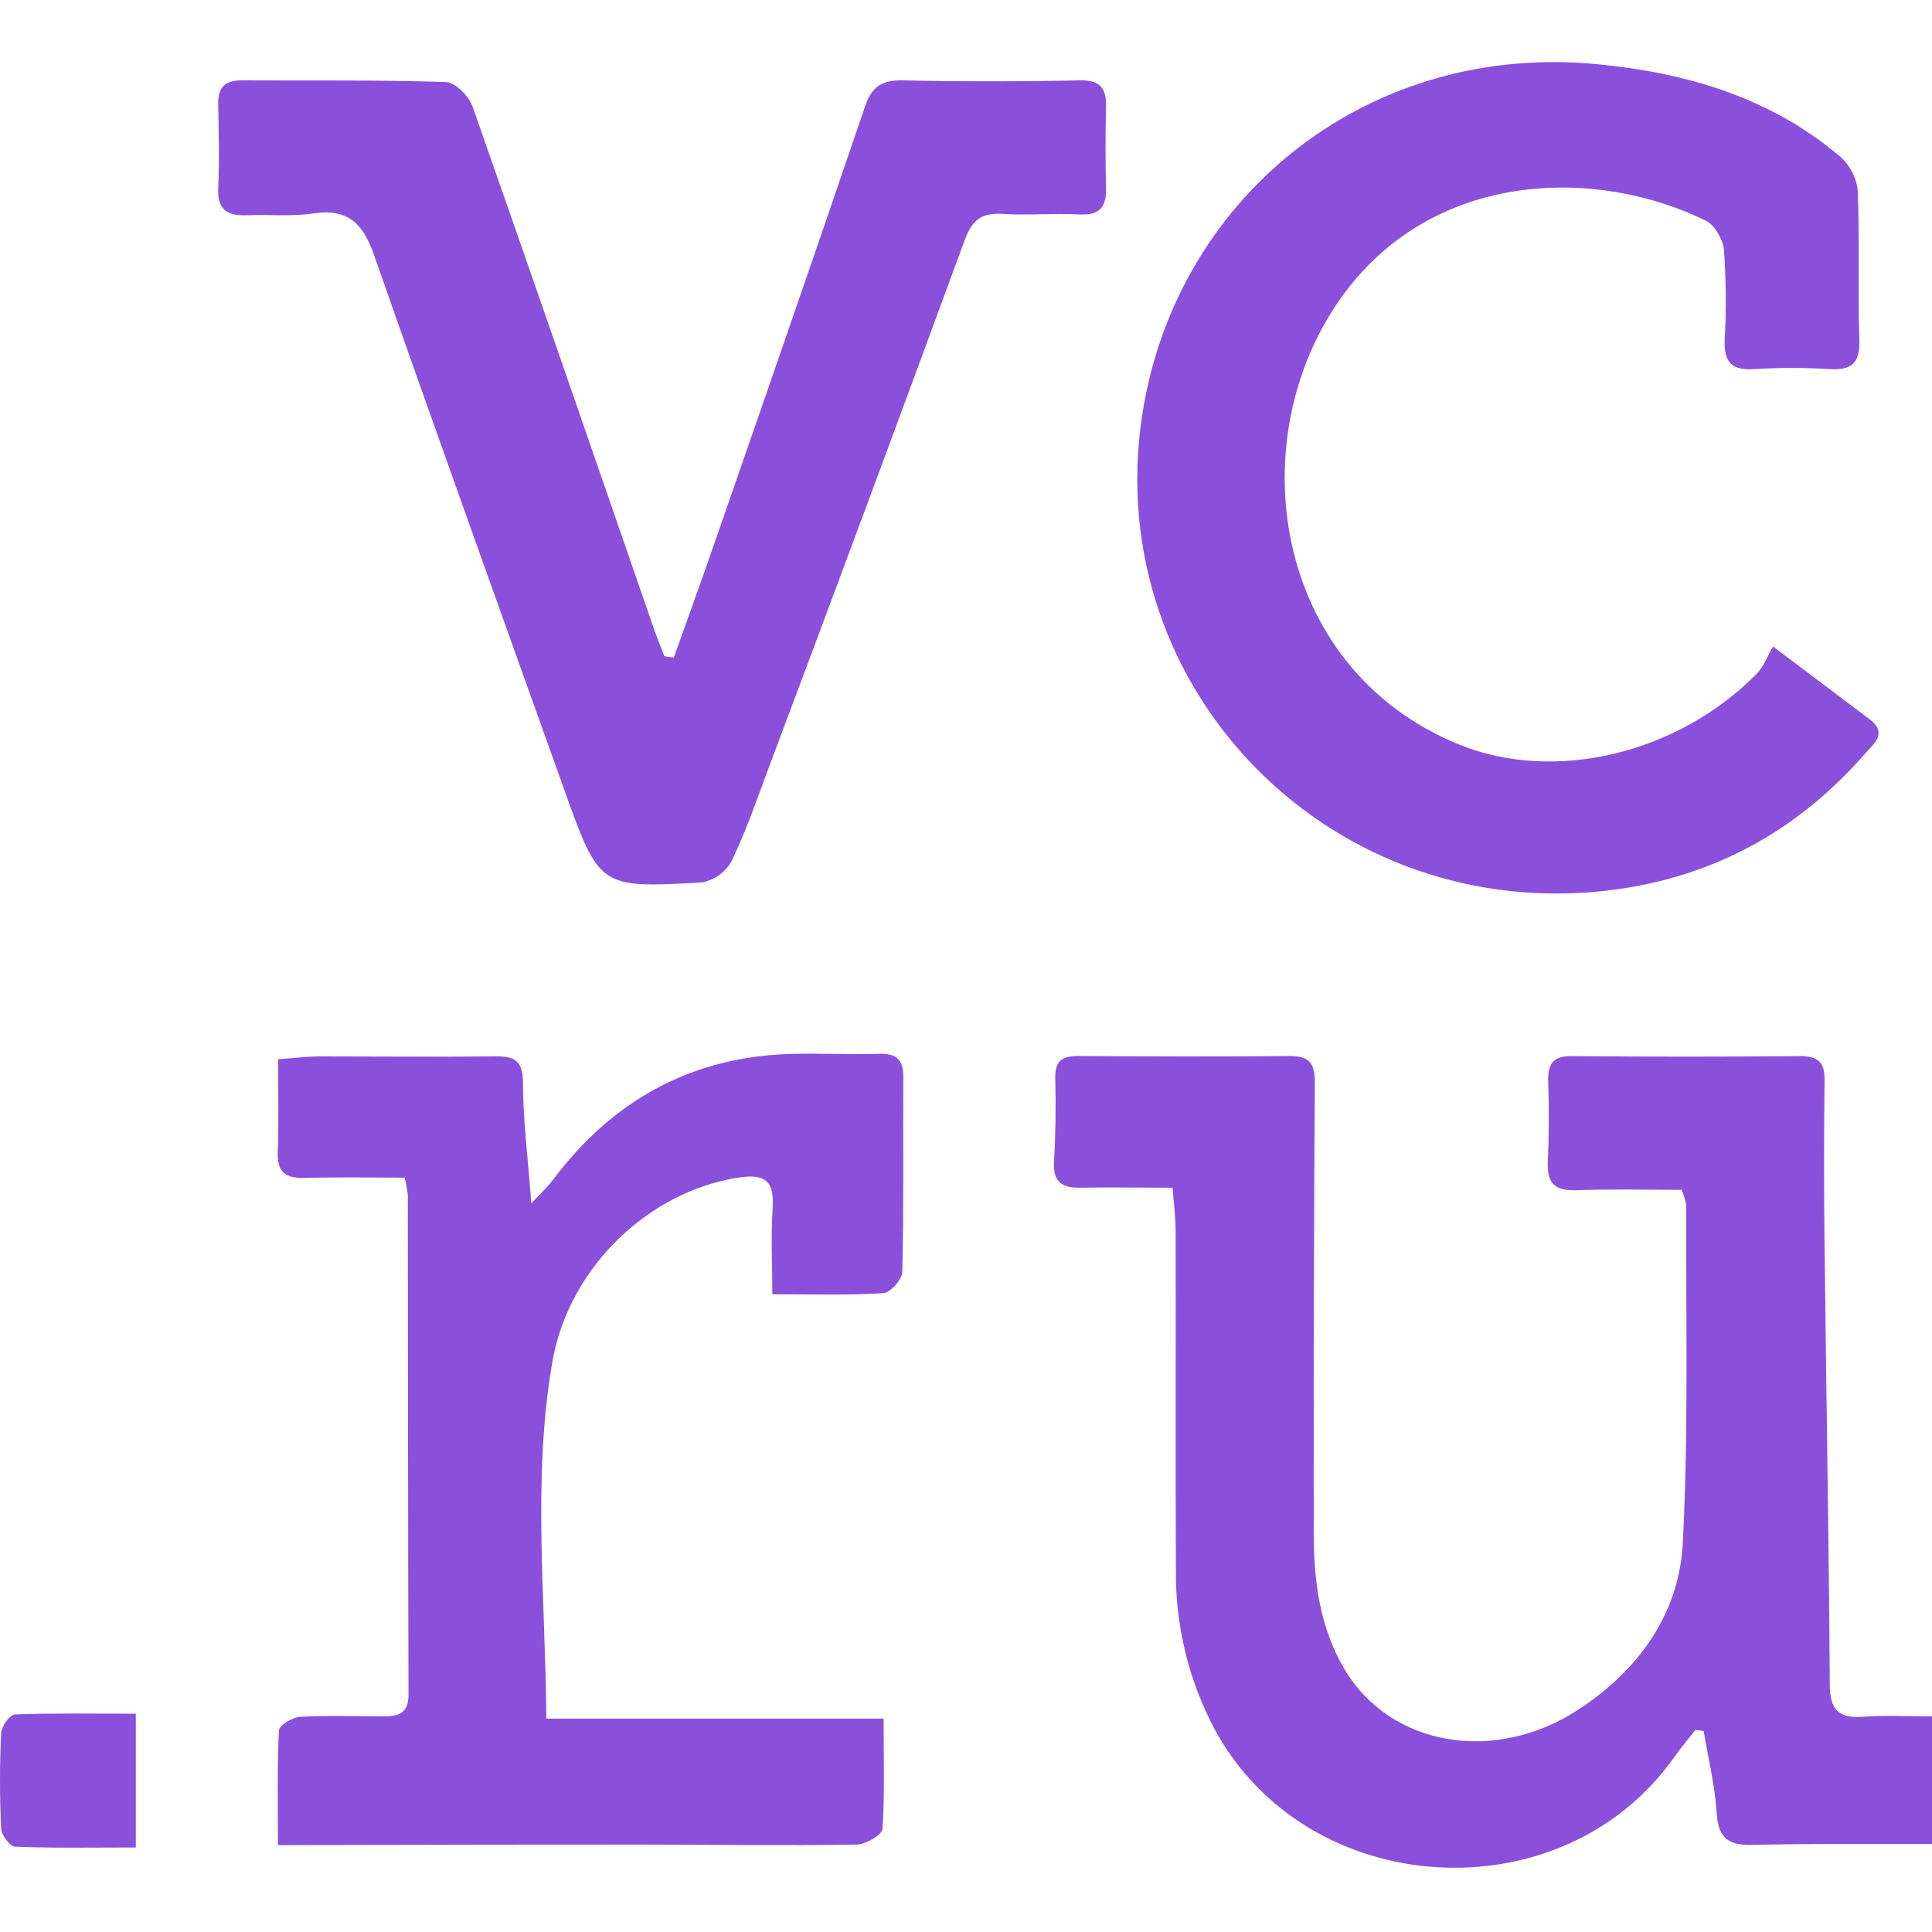 <?xml version="1.0" encoding="UTF-8"?> <svg xmlns="http://www.w3.org/2000/svg" width="20" height="20" viewBox="0 0 20 20" fill="none"><g clip-path="url(#clip0_743_830)"><path d="M17.407 12.317C17.034 12.317 16.673 12.308 16.315 12.321C16.098 12.329 16.014 12.25 16.023 12.034C16.035 11.755 16.037 11.474 16.027 11.195C16.022 11.013 16.076 10.931 16.272 10.933C17.06 10.94 17.848 10.94 18.636 10.933C18.823 10.933 18.891 10.999 18.888 11.187C18.881 11.757 18.881 12.327 18.888 12.898C18.905 14.411 18.932 15.924 18.942 17.437C18.942 17.695 19.028 17.791 19.284 17.772C19.509 17.755 19.738 17.768 20.001 17.768V19.088H19.42C18.995 19.088 18.57 19.088 18.145 19.098C17.91 19.105 17.788 19.041 17.772 18.778C17.755 18.49 17.684 18.205 17.636 17.918L17.55 17.909C17.479 18 17.404 18.089 17.336 18.184C16.172 19.84 13.533 19.677 12.574 17.901C12.306 17.397 12.168 16.833 12.173 16.262C12.167 15.09 12.173 13.918 12.17 12.747C12.17 12.604 12.151 12.462 12.139 12.295C11.803 12.295 11.495 12.29 11.188 12.295C10.998 12.299 10.899 12.24 10.911 12.029C10.928 11.739 10.931 11.448 10.924 11.158C10.92 10.971 11.008 10.93 11.173 10.932C11.899 10.937 12.625 10.939 13.351 10.932C13.554 10.932 13.612 11.005 13.611 11.208C13.6 12.764 13.599 14.319 13.6 15.875C13.6 16.366 13.662 16.85 13.918 17.279C14.394 18.081 15.477 18.265 16.345 17.694C16.967 17.285 17.384 16.704 17.421 15.964C17.48 14.806 17.451 13.643 17.456 12.48C17.447 12.424 17.431 12.369 17.407 12.317Z" fill="#8A50DB"></path><path d="M18.354 6.692C18.744 6.986 19.048 7.216 19.353 7.445C19.547 7.591 19.396 7.7 19.308 7.801C18.583 8.631 17.673 9.113 16.575 9.226C13.685 9.521 11.326 7.024 11.845 4.17C12.243 1.987 14.194 0.437 16.538 0.665C17.457 0.754 18.327 1.008 19.049 1.621C19.15 1.71 19.215 1.834 19.231 1.968C19.252 2.486 19.231 3.005 19.248 3.524C19.254 3.759 19.168 3.835 18.936 3.821C18.678 3.805 18.418 3.805 18.159 3.821C17.926 3.837 17.845 3.749 17.854 3.52C17.871 3.21 17.868 2.9 17.847 2.591C17.838 2.482 17.752 2.331 17.66 2.285C16.516 1.725 14.857 1.766 13.913 3.041C12.826 4.512 13.158 6.916 15.106 7.708C16.087 8.107 17.367 7.807 18.186 6.974C18.259 6.899 18.296 6.792 18.354 6.692Z" fill="#8A50DB"></path><path d="M6.975 6.808C7.125 6.386 7.278 5.965 7.424 5.542C7.938 4.062 8.452 2.581 8.956 1.098C9.025 0.896 9.132 0.828 9.341 0.832C9.952 0.845 10.564 0.845 11.177 0.832C11.386 0.828 11.454 0.909 11.45 1.104C11.443 1.383 11.442 1.664 11.45 1.944C11.454 2.135 11.391 2.23 11.18 2.22C10.911 2.206 10.64 2.231 10.371 2.214C10.157 2.201 10.06 2.285 9.988 2.482C9.316 4.313 8.637 6.14 7.951 7.966C7.833 8.284 7.721 8.607 7.574 8.913C7.543 8.97 7.499 9.019 7.447 9.057C7.394 9.095 7.334 9.122 7.271 9.134C6.208 9.196 6.205 9.193 5.84 8.172C5.18 6.327 4.517 4.483 3.87 2.634C3.757 2.313 3.599 2.156 3.243 2.209C3.02 2.243 2.787 2.219 2.558 2.228C2.359 2.236 2.247 2.176 2.259 1.948C2.272 1.658 2.264 1.367 2.259 1.077C2.255 0.905 2.33 0.832 2.499 0.832C3.204 0.836 3.91 0.826 4.615 0.849C4.713 0.852 4.854 0.995 4.892 1.103C5.525 2.903 6.146 4.708 6.77 6.511C6.803 6.606 6.841 6.697 6.877 6.793L6.975 6.808Z" fill="#8A50DB"></path><path d="M2.877 19.101C2.877 18.675 2.869 18.292 2.887 17.915C2.89 17.862 3.027 17.778 3.104 17.773C3.394 17.756 3.684 17.767 3.976 17.768C4.129 17.768 4.229 17.733 4.229 17.543C4.223 15.821 4.224 14.101 4.222 12.378C4.216 12.315 4.205 12.252 4.188 12.191C3.834 12.191 3.493 12.184 3.154 12.194C2.959 12.199 2.868 12.136 2.875 11.928C2.887 11.617 2.879 11.306 2.879 10.965C3.038 10.954 3.177 10.936 3.314 10.936C3.915 10.936 4.517 10.942 5.119 10.936C5.32 10.932 5.412 10.971 5.414 11.206C5.414 11.593 5.465 11.98 5.5 12.457C5.612 12.338 5.674 12.281 5.722 12.216C6.351 11.378 7.181 10.926 8.235 10.909C8.525 10.904 8.816 10.917 9.107 10.909C9.276 10.905 9.352 10.968 9.351 11.143C9.347 11.817 9.357 12.491 9.341 13.164C9.341 13.243 9.217 13.383 9.143 13.387C8.772 13.41 8.4 13.398 7.995 13.398C7.995 13.087 7.98 12.799 7.998 12.514C8.017 12.239 7.936 12.146 7.647 12.19C6.742 12.327 5.895 13.092 5.718 14.098C5.509 15.306 5.646 16.53 5.656 17.791H9.147C9.147 18.199 9.16 18.567 9.135 18.933C9.13 18.995 8.962 19.094 8.868 19.095C8.121 19.107 7.378 19.095 6.633 19.095C5.6 19.095 4.566 19.096 3.532 19.099L2.877 19.101Z" fill="#8A50DB"></path><path d="M1.406 17.74V19.125C0.978 19.125 0.568 19.133 0.158 19.117C0.105 19.117 0.015 18.998 0.012 18.931C-0.004 18.601 -0.004 18.27 0.012 17.94C0.015 17.871 0.102 17.75 0.154 17.748C0.563 17.733 0.971 17.74 1.406 17.74Z" fill="#8A50DB"></path></g><defs><clipPath id="clip0_743_830"><rect width="20" height="18.696" fill="white" transform="translate(0 0.643)"></rect></clipPath></defs></svg> 